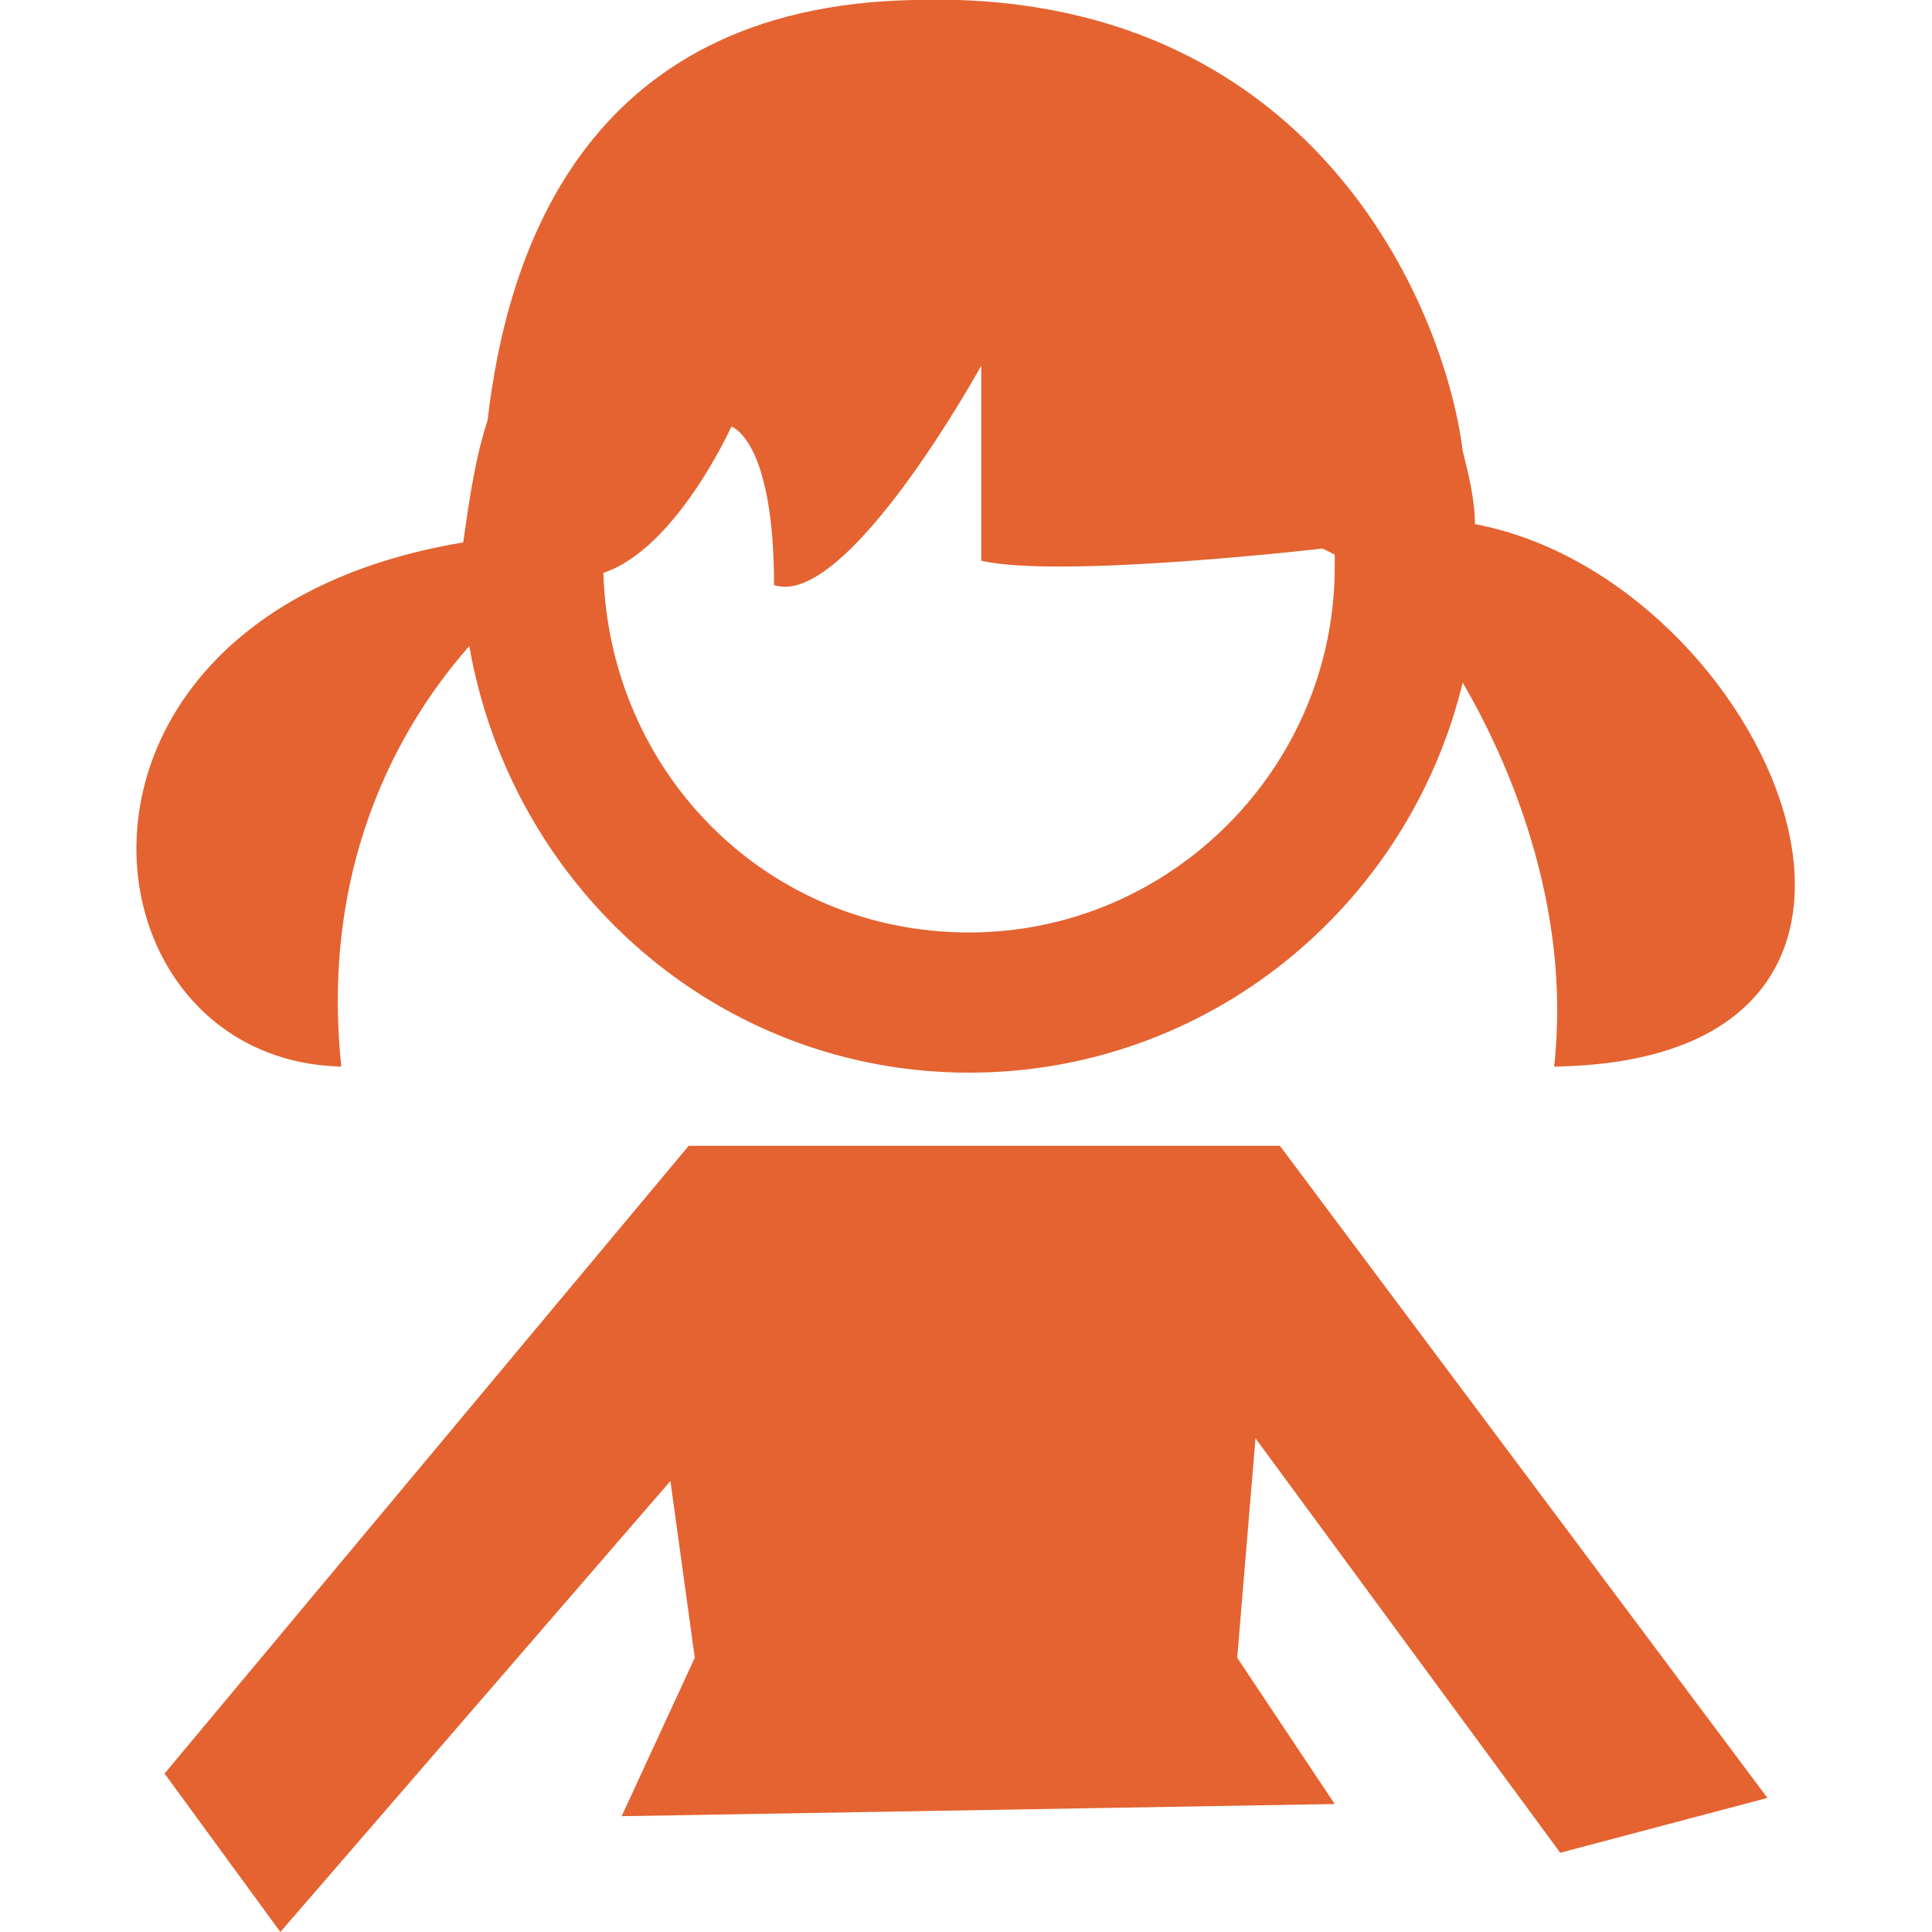 <?xml version="1.0" encoding="UTF-8"?> <!-- Generator: Adobe Illustrator 20.1.0, SVG Export Plug-In . SVG Version: 6.00 Build 0) --> <svg xmlns="http://www.w3.org/2000/svg" xmlns:xlink="http://www.w3.org/1999/xlink" id="Capa_1" x="0px" y="0px" viewBox="0 0 31.7 31.7" style="enable-background:new 0 0 31.7 31.7;" xml:space="preserve"> <style type="text/css"> .st0{fill:#E46331;} </style> <g> <g> <path class="st0" d="M5.6,17.5c-0.4-3.8,1.4-6.1,2.1-6.9c0.7,4,4.1,7,8.2,7c3.9,0,7.2-2.7,8.1-6.4c0.7,1.2,1.8,3.6,1.5,6.3 c7-0.1,3.5-8-1.3-8.9c0-0.4-0.1-0.8-0.2-1.2C23.7,5,21.5-0.2,15,0C9.5,0.1,8.3,4.3,8,6.9c-0.2,0.6-0.3,1.3-0.4,2 C0.4,10.1,1.2,17.4,5.6,17.5z M12,7c0,0,0.7,0.2,0.7,2.6c1.2,0.4,3.4-3.6,3.4-3.6v3.2C17.4,9.5,21.7,9,21.7,9l0.2,0.1 c0,0.1,0,0.1,0,0.2c0,3.3-2.7,6-6,6c-3.3,0-5.9-2.6-6-5.9C11.1,9,12,7,12,7z"></path> <polygon class="st0" points="17.8,18.8 14.2,18.8 11.3,18.8 2.7,29.1 4.6,31.7 11,24.3 11.4,27.2 10.2,29.8 21.9,29.6 20.3,27.2 20.6,23.6 25.6,30.4 29,29.5 21,18.8 "></polygon> </g> </g> </svg> 
